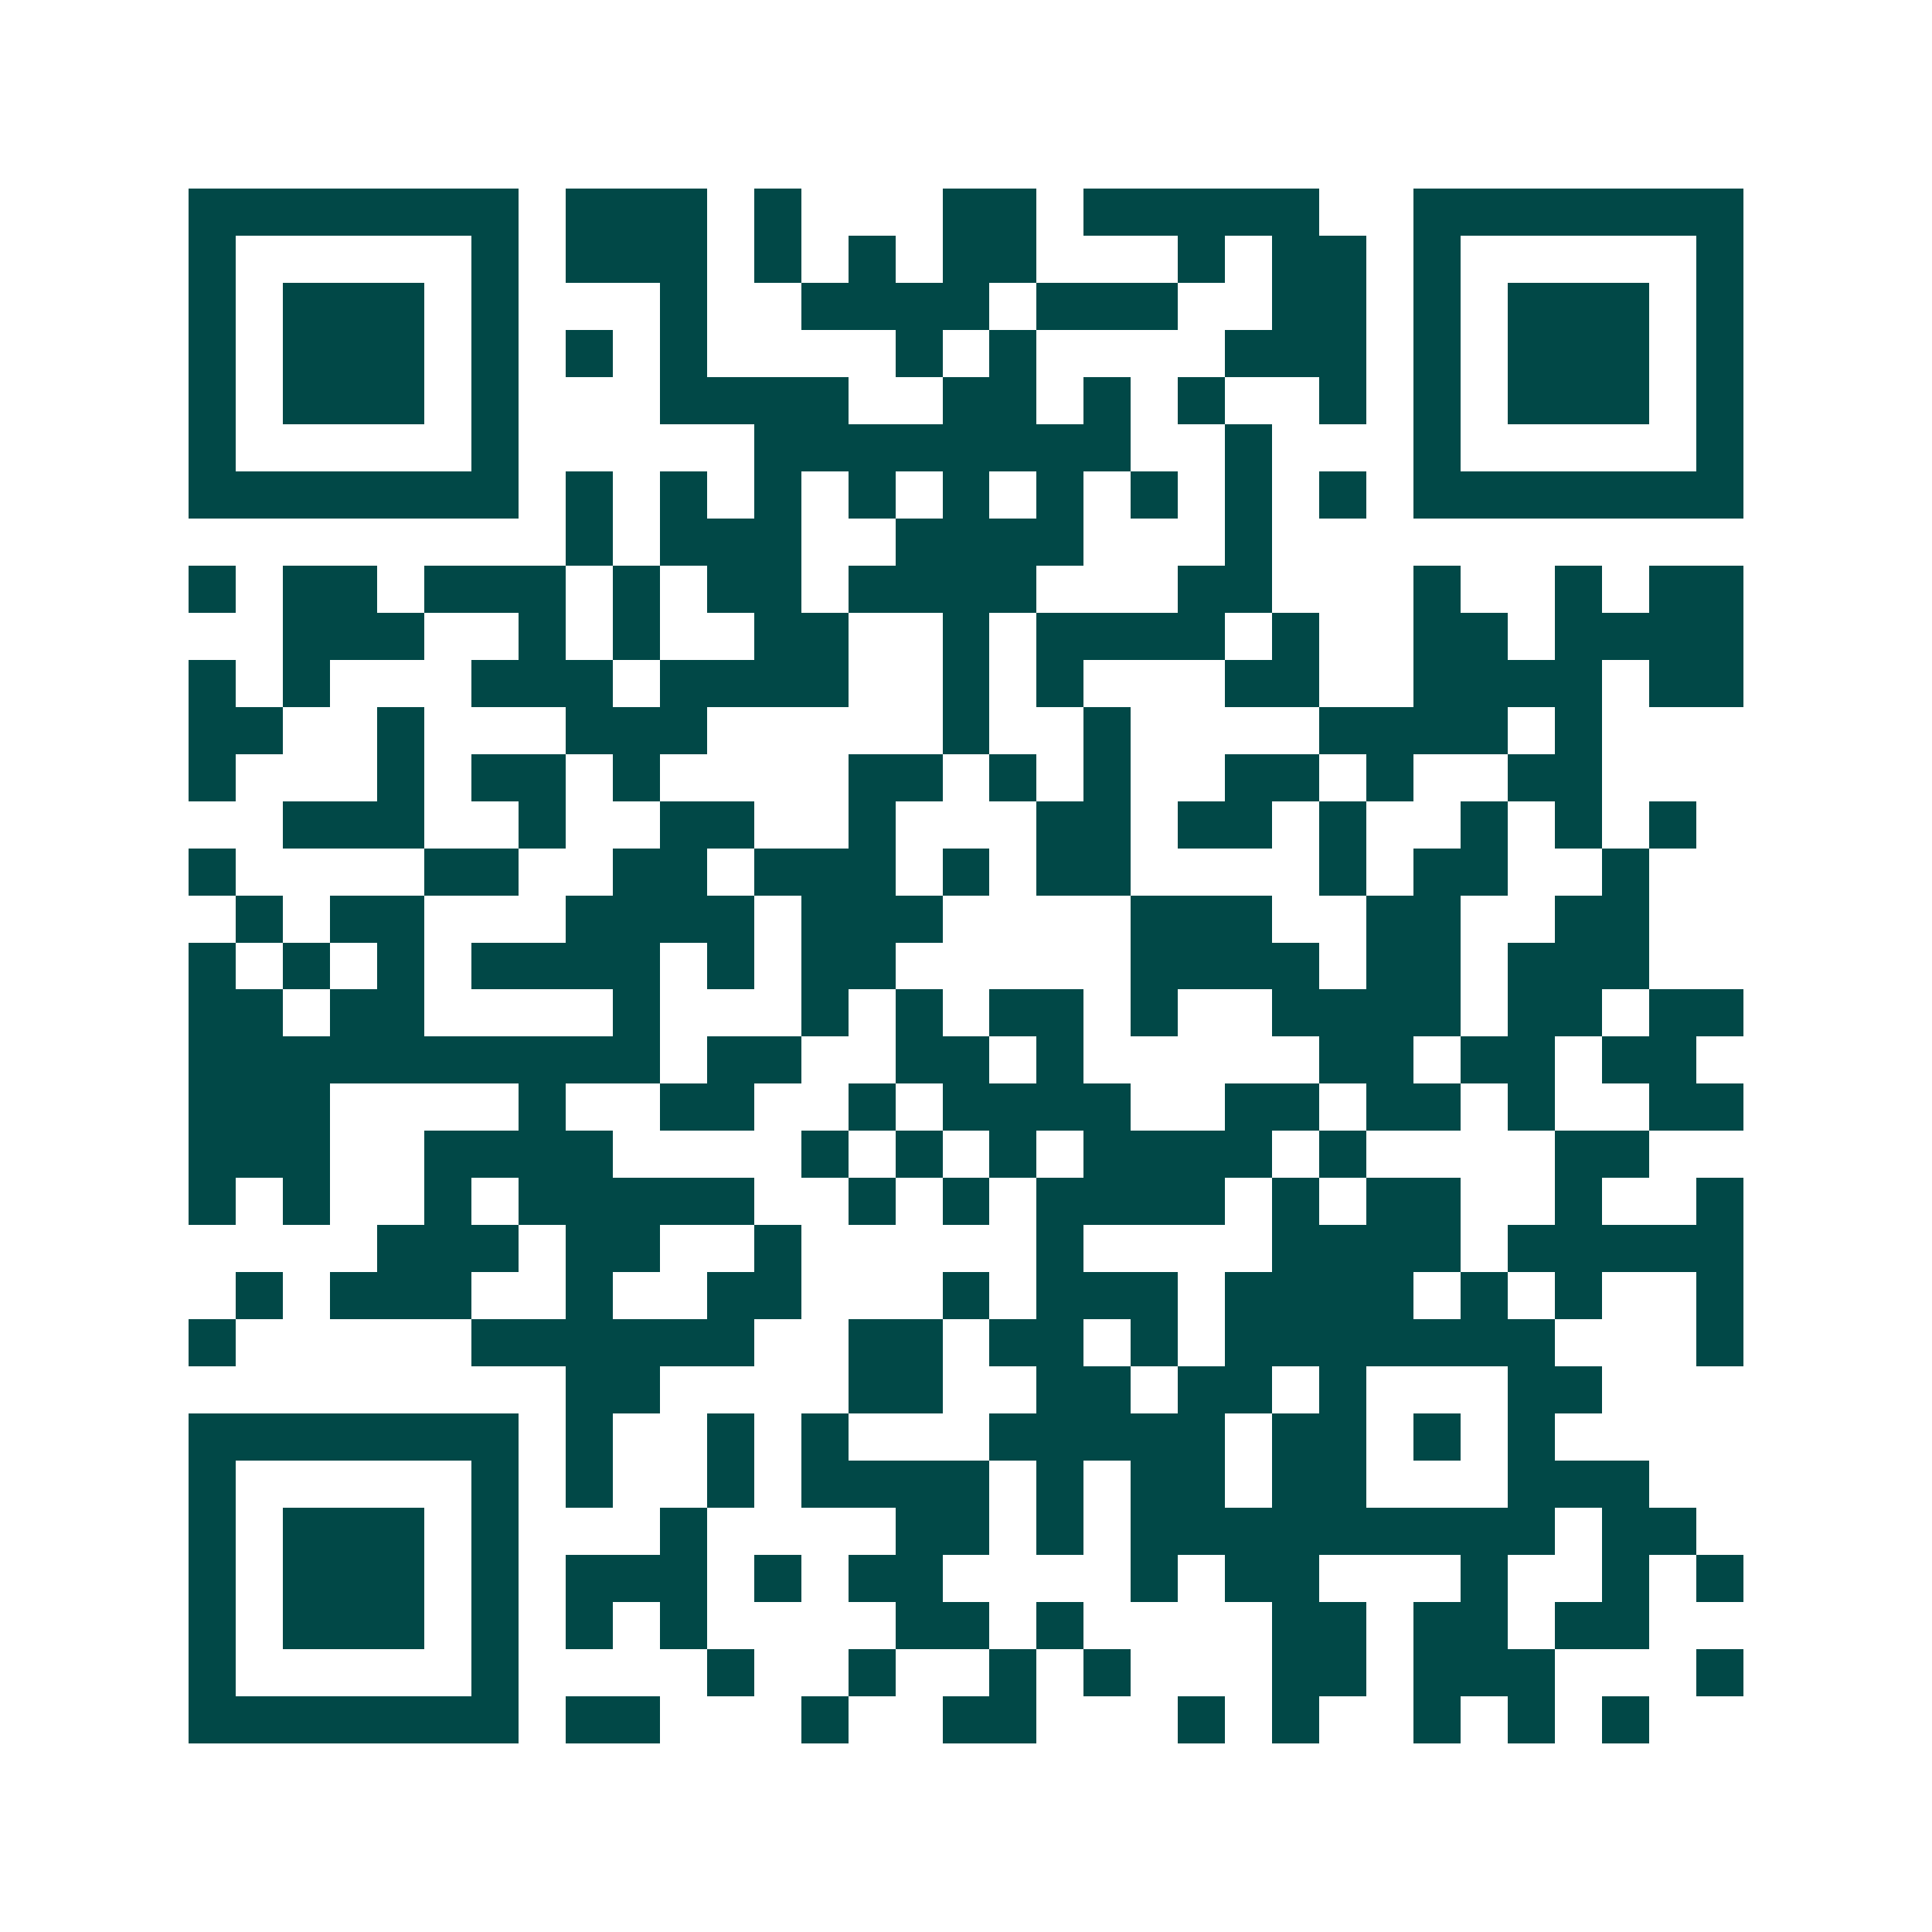<svg xmlns="http://www.w3.org/2000/svg" width="200" height="200" viewBox="0 0 41 41" shape-rendering="crispEdges"><path fill="#ffffff" d="M0 0h41v41H0z"/><path stroke="#014847" d="M4 4.5h7m1 0h3m1 0h1m3 0h2m1 0h5m2 0h7M4 5.5h1m5 0h1m1 0h3m1 0h1m1 0h1m1 0h2m3 0h1m1 0h2m1 0h1m5 0h1M4 6.5h1m1 0h3m1 0h1m3 0h1m2 0h4m1 0h3m2 0h2m1 0h1m1 0h3m1 0h1M4 7.5h1m1 0h3m1 0h1m1 0h1m1 0h1m4 0h1m1 0h1m4 0h3m1 0h1m1 0h3m1 0h1M4 8.5h1m1 0h3m1 0h1m3 0h4m2 0h2m1 0h1m1 0h1m2 0h1m1 0h1m1 0h3m1 0h1M4 9.5h1m5 0h1m5 0h8m2 0h1m3 0h1m5 0h1M4 10.5h7m1 0h1m1 0h1m1 0h1m1 0h1m1 0h1m1 0h1m1 0h1m1 0h1m1 0h1m1 0h7M12 11.5h1m1 0h3m2 0h4m3 0h1M4 12.5h1m1 0h2m1 0h3m1 0h1m1 0h2m1 0h4m3 0h2m3 0h1m2 0h1m1 0h2M6 13.5h3m2 0h1m1 0h1m2 0h2m2 0h1m1 0h4m1 0h1m2 0h2m1 0h4M4 14.5h1m1 0h1m3 0h3m1 0h4m2 0h1m1 0h1m3 0h2m2 0h4m1 0h2M4 15.5h2m2 0h1m3 0h3m5 0h1m2 0h1m4 0h4m1 0h1M4 16.5h1m3 0h1m1 0h2m1 0h1m4 0h2m1 0h1m1 0h1m2 0h2m1 0h1m2 0h2M6 17.5h3m2 0h1m2 0h2m2 0h1m3 0h2m1 0h2m1 0h1m2 0h1m1 0h1m1 0h1M4 18.5h1m4 0h2m2 0h2m1 0h3m1 0h1m1 0h2m4 0h1m1 0h2m2 0h1M5 19.5h1m1 0h2m3 0h4m1 0h3m4 0h3m2 0h2m2 0h2M4 20.5h1m1 0h1m1 0h1m1 0h4m1 0h1m1 0h2m5 0h4m1 0h2m1 0h3M4 21.5h2m1 0h2m4 0h1m3 0h1m1 0h1m1 0h2m1 0h1m2 0h4m1 0h2m1 0h2M4 22.5h10m1 0h2m2 0h2m1 0h1m5 0h2m1 0h2m1 0h2M4 23.5h3m4 0h1m2 0h2m2 0h1m1 0h4m2 0h2m1 0h2m1 0h1m2 0h2M4 24.5h3m2 0h4m4 0h1m1 0h1m1 0h1m1 0h4m1 0h1m4 0h2M4 25.5h1m1 0h1m2 0h1m1 0h5m2 0h1m1 0h1m1 0h4m1 0h1m1 0h2m2 0h1m2 0h1M8 26.5h3m1 0h2m2 0h1m5 0h1m4 0h4m1 0h5M5 27.5h1m1 0h3m2 0h1m2 0h2m3 0h1m1 0h3m1 0h4m1 0h1m1 0h1m2 0h1M4 28.5h1m5 0h6m2 0h2m1 0h2m1 0h1m1 0h7m3 0h1M12 29.5h2m4 0h2m2 0h2m1 0h2m1 0h1m3 0h2M4 30.5h7m1 0h1m2 0h1m1 0h1m3 0h5m1 0h2m1 0h1m1 0h1M4 31.5h1m5 0h1m1 0h1m2 0h1m1 0h4m1 0h1m1 0h2m1 0h2m3 0h3M4 32.5h1m1 0h3m1 0h1m3 0h1m4 0h2m1 0h1m1 0h9m1 0h2M4 33.5h1m1 0h3m1 0h1m1 0h3m1 0h1m1 0h2m4 0h1m1 0h2m3 0h1m2 0h1m1 0h1M4 34.5h1m1 0h3m1 0h1m1 0h1m1 0h1m4 0h2m1 0h1m4 0h2m1 0h2m1 0h2M4 35.5h1m5 0h1m4 0h1m2 0h1m2 0h1m1 0h1m3 0h2m1 0h3m3 0h1M4 36.5h7m1 0h2m3 0h1m2 0h2m3 0h1m1 0h1m2 0h1m1 0h1m1 0h1"/></svg>
